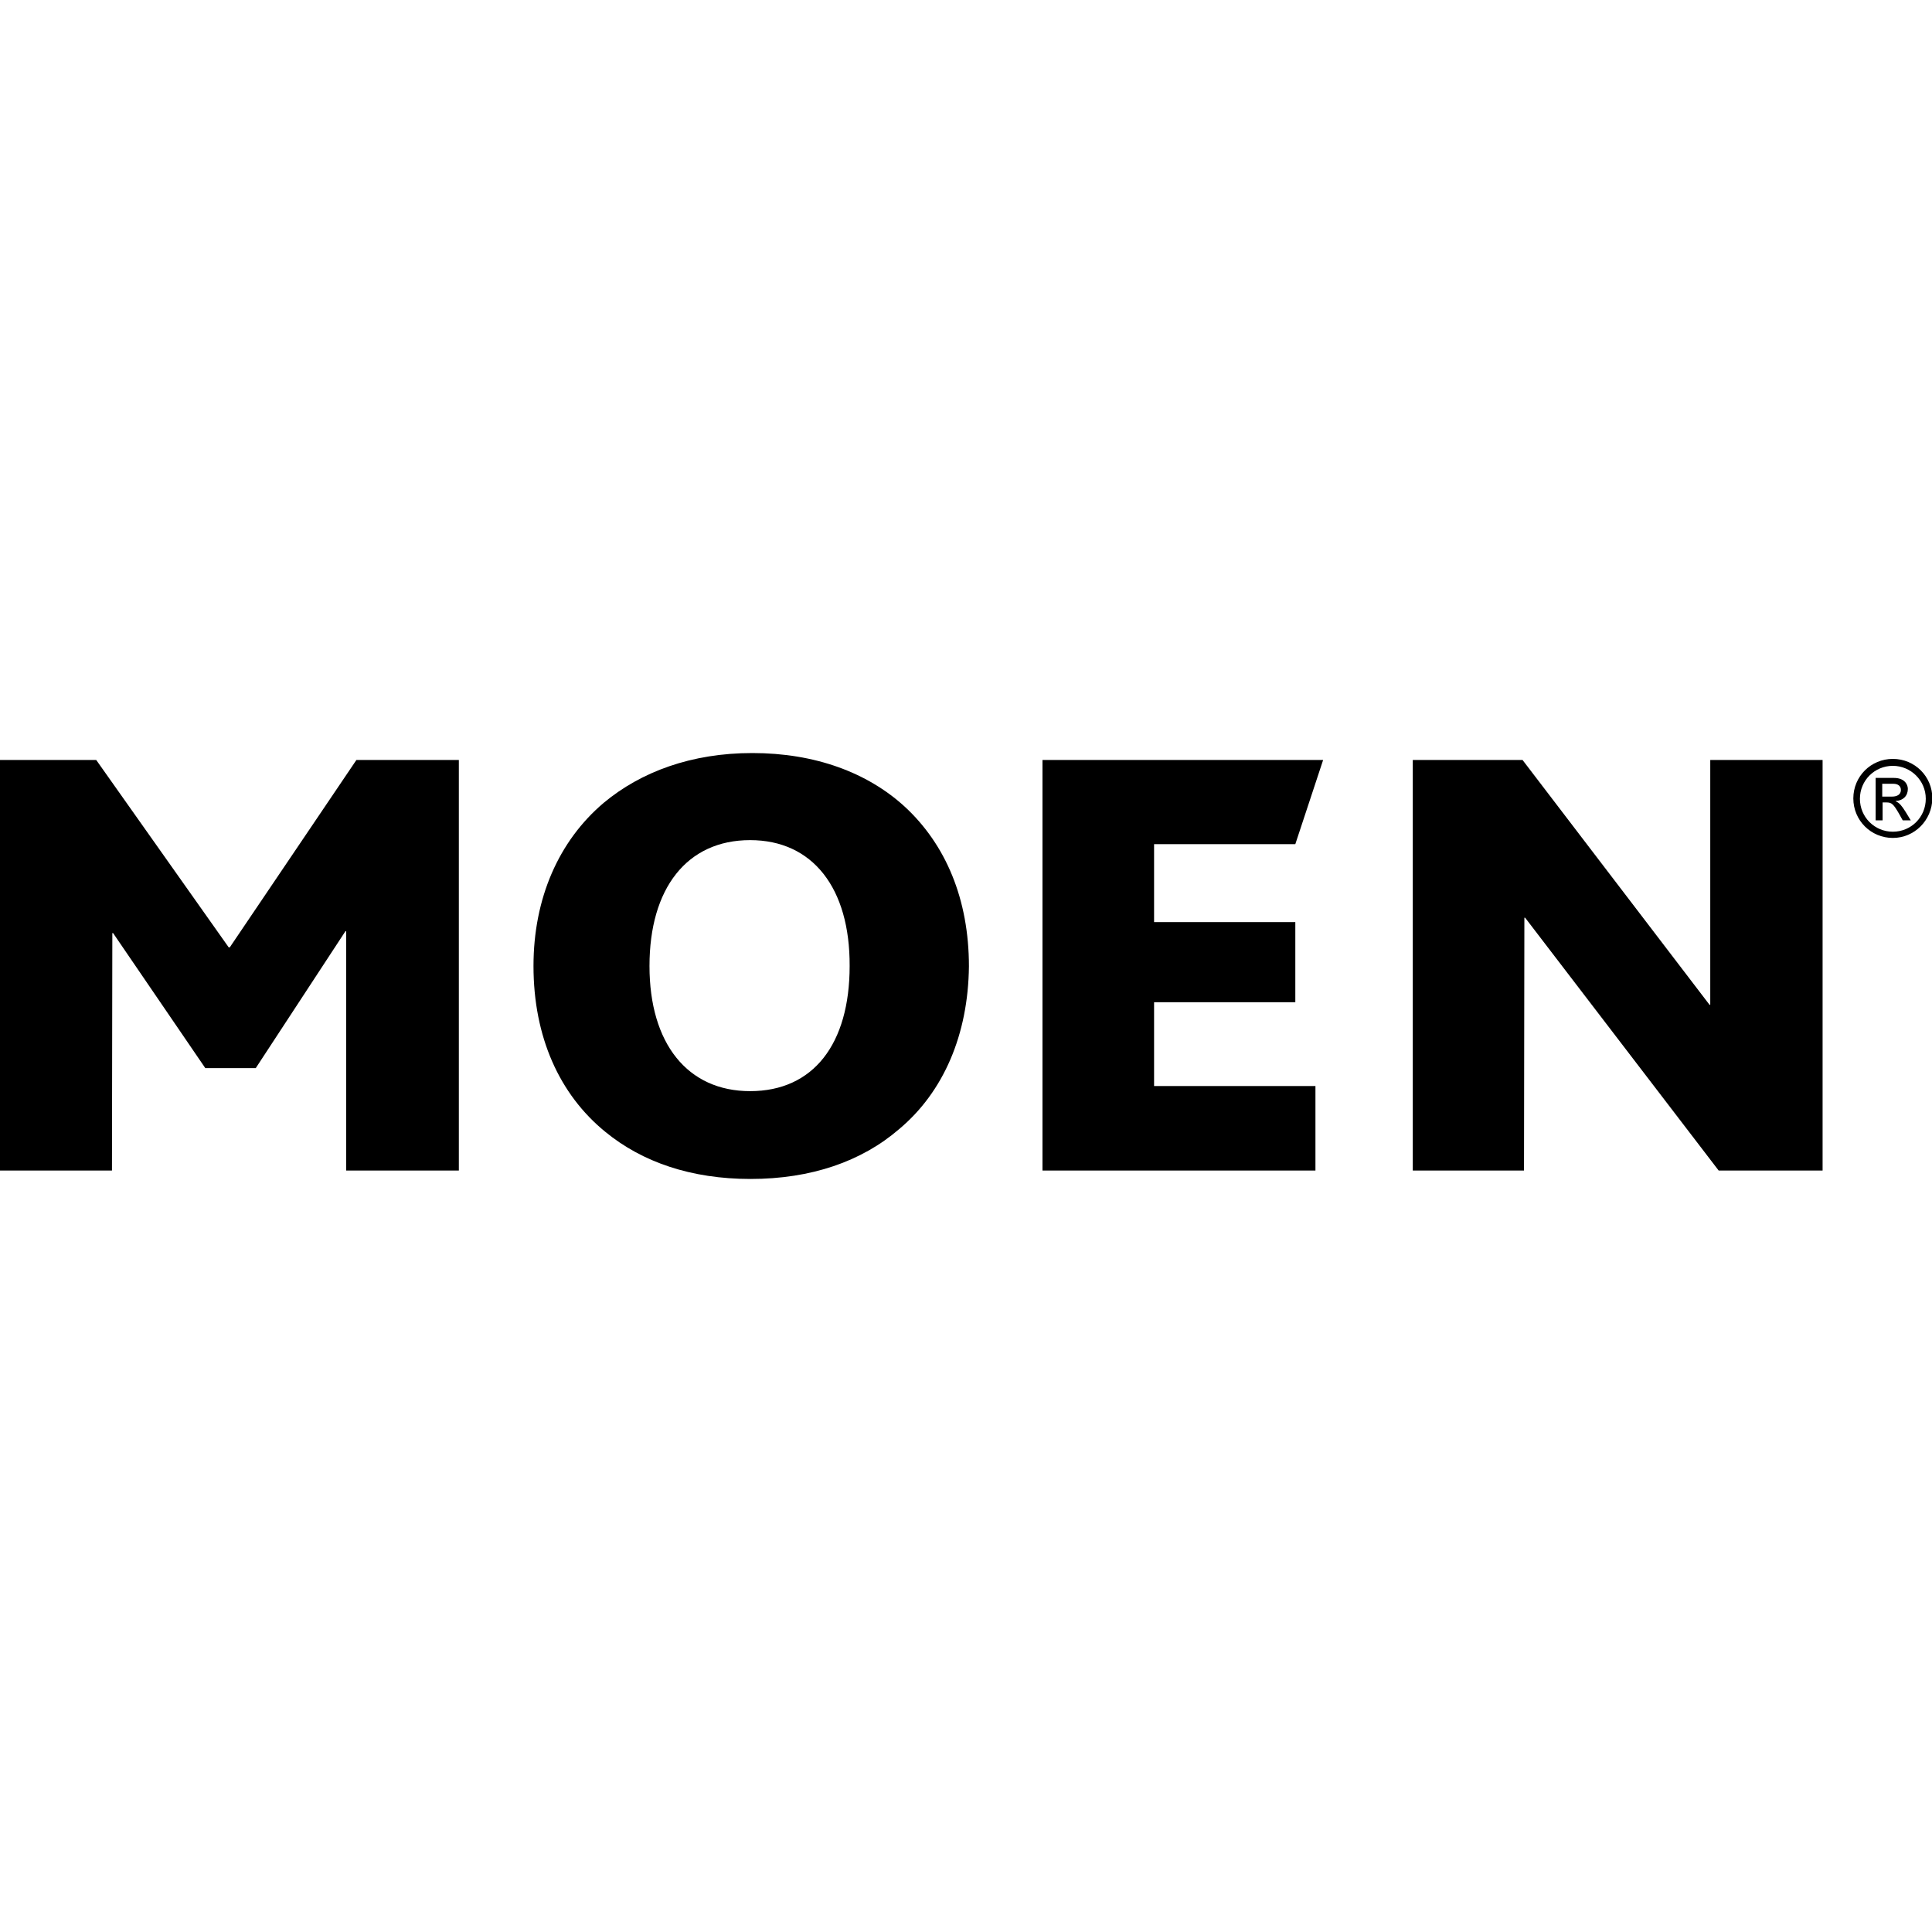 <?xml version="1.0" encoding="utf-8"?>
<!-- Generator: Adobe Illustrator 23.1.1, SVG Export Plug-In . SVG Version: 6.00 Build 0)  -->
<svg version="1.1" id="_x31__color_spot" xmlns="http://www.w3.org/2000/svg" xmlns:xlink="http://www.w3.org/1999/xlink" x="0px"
	 y="0px" viewBox="0 0 528 528" style="enable-background:new 0 0 528 528;" xml:space="preserve">
<g>
</g>
<g>
	<g>
		<g>
			<g>
				<polyline points="94.6,319.9 94.6,254.5 94.4,254.5 69.9,291.9 56.1,291.9 30.9,255 30.7,255 30.6,319.9 0,319.9 0,207.7 
					26.3,207.7 62.5,258.9 62.8,258.9 97.4,207.7 125.4,207.7 125.4,319.9 94.6,319.9 				"/>
				<path d="M205,229.6c-17.3,0-27.5,13.2-27.5,34.4c0,21.2,10.4,34.2,27.5,34.2c17.3,0,27.2-12.9,27.2-34.2
					C232.3,242.7,222.1,229.6,205,229.6 M245.7,308.6c-10.2,8.8-24,13.6-40.6,13.6c-16.2,0-29.6-4.6-39.7-12.9
					c-12.5-10.2-19.6-25.9-19.6-45.3c0-18.5,6.9-34.2,19.2-44.6c10.2-8.5,24-13.6,40.6-13.6c17.1,0,31.4,5.3,41.6,14.6
					c11.3,10.4,17.6,25.4,17.6,43.7C264.6,282.7,257.9,298.4,245.7,308.6z"/>
				<polyline points="354,230.7 315.4,230.7 315.4,252 354,252 354,273.9 315.4,273.9 315.4,296.8 359.5,296.8 359.5,319.9 
					284.9,319.9 284.9,207.7 361.6,207.7 354,230.7 				"/>
				<polyline points="469.7,319.9 416.8,250.8 416.6,250.8 416.5,319.9 386.1,319.9 386.1,207.7 416.1,207.7 467.2,274.6 
					467.4,274.6 467.4,207.7 498.1,207.7 498.1,319.9 469.7,319.9 				"/>
			</g>
		</g>
	</g>
	<g>
		<path d="M517.3,229c-6,0-10.8-4.8-10.8-10.8c0-6,4.8-10.8,10.8-10.8c6,0,10.8,4.8,10.8,10.8C528,224.2,523.2,229,517.3,229z
			 M517.3,209.3c-5,0-9,4-9,9c0,5,4,9,9,9c5,0,9-4,9-9C526.3,213.3,522.2,209.3,517.3,209.3z M512.5,212.6h5.1c2.9,0,3.8,1.8,3.8,3
			c0,1.9-1.3,3.2-3.3,3.3v0.1c1,0.4,1.7,1.3,2.7,2.9l1.4,2.3H520l-1-1.8c-1.5-2.6-2-3.1-3.4-3.1h-1.1v4.9h-1.9V212.6z M517.1,217.7
			c1.4,0,2.4-0.6,2.4-1.8c0-1.1-0.8-1.7-2.1-1.7h-3v3.5H517.1z"/>
	</g>
</g>
</svg>
